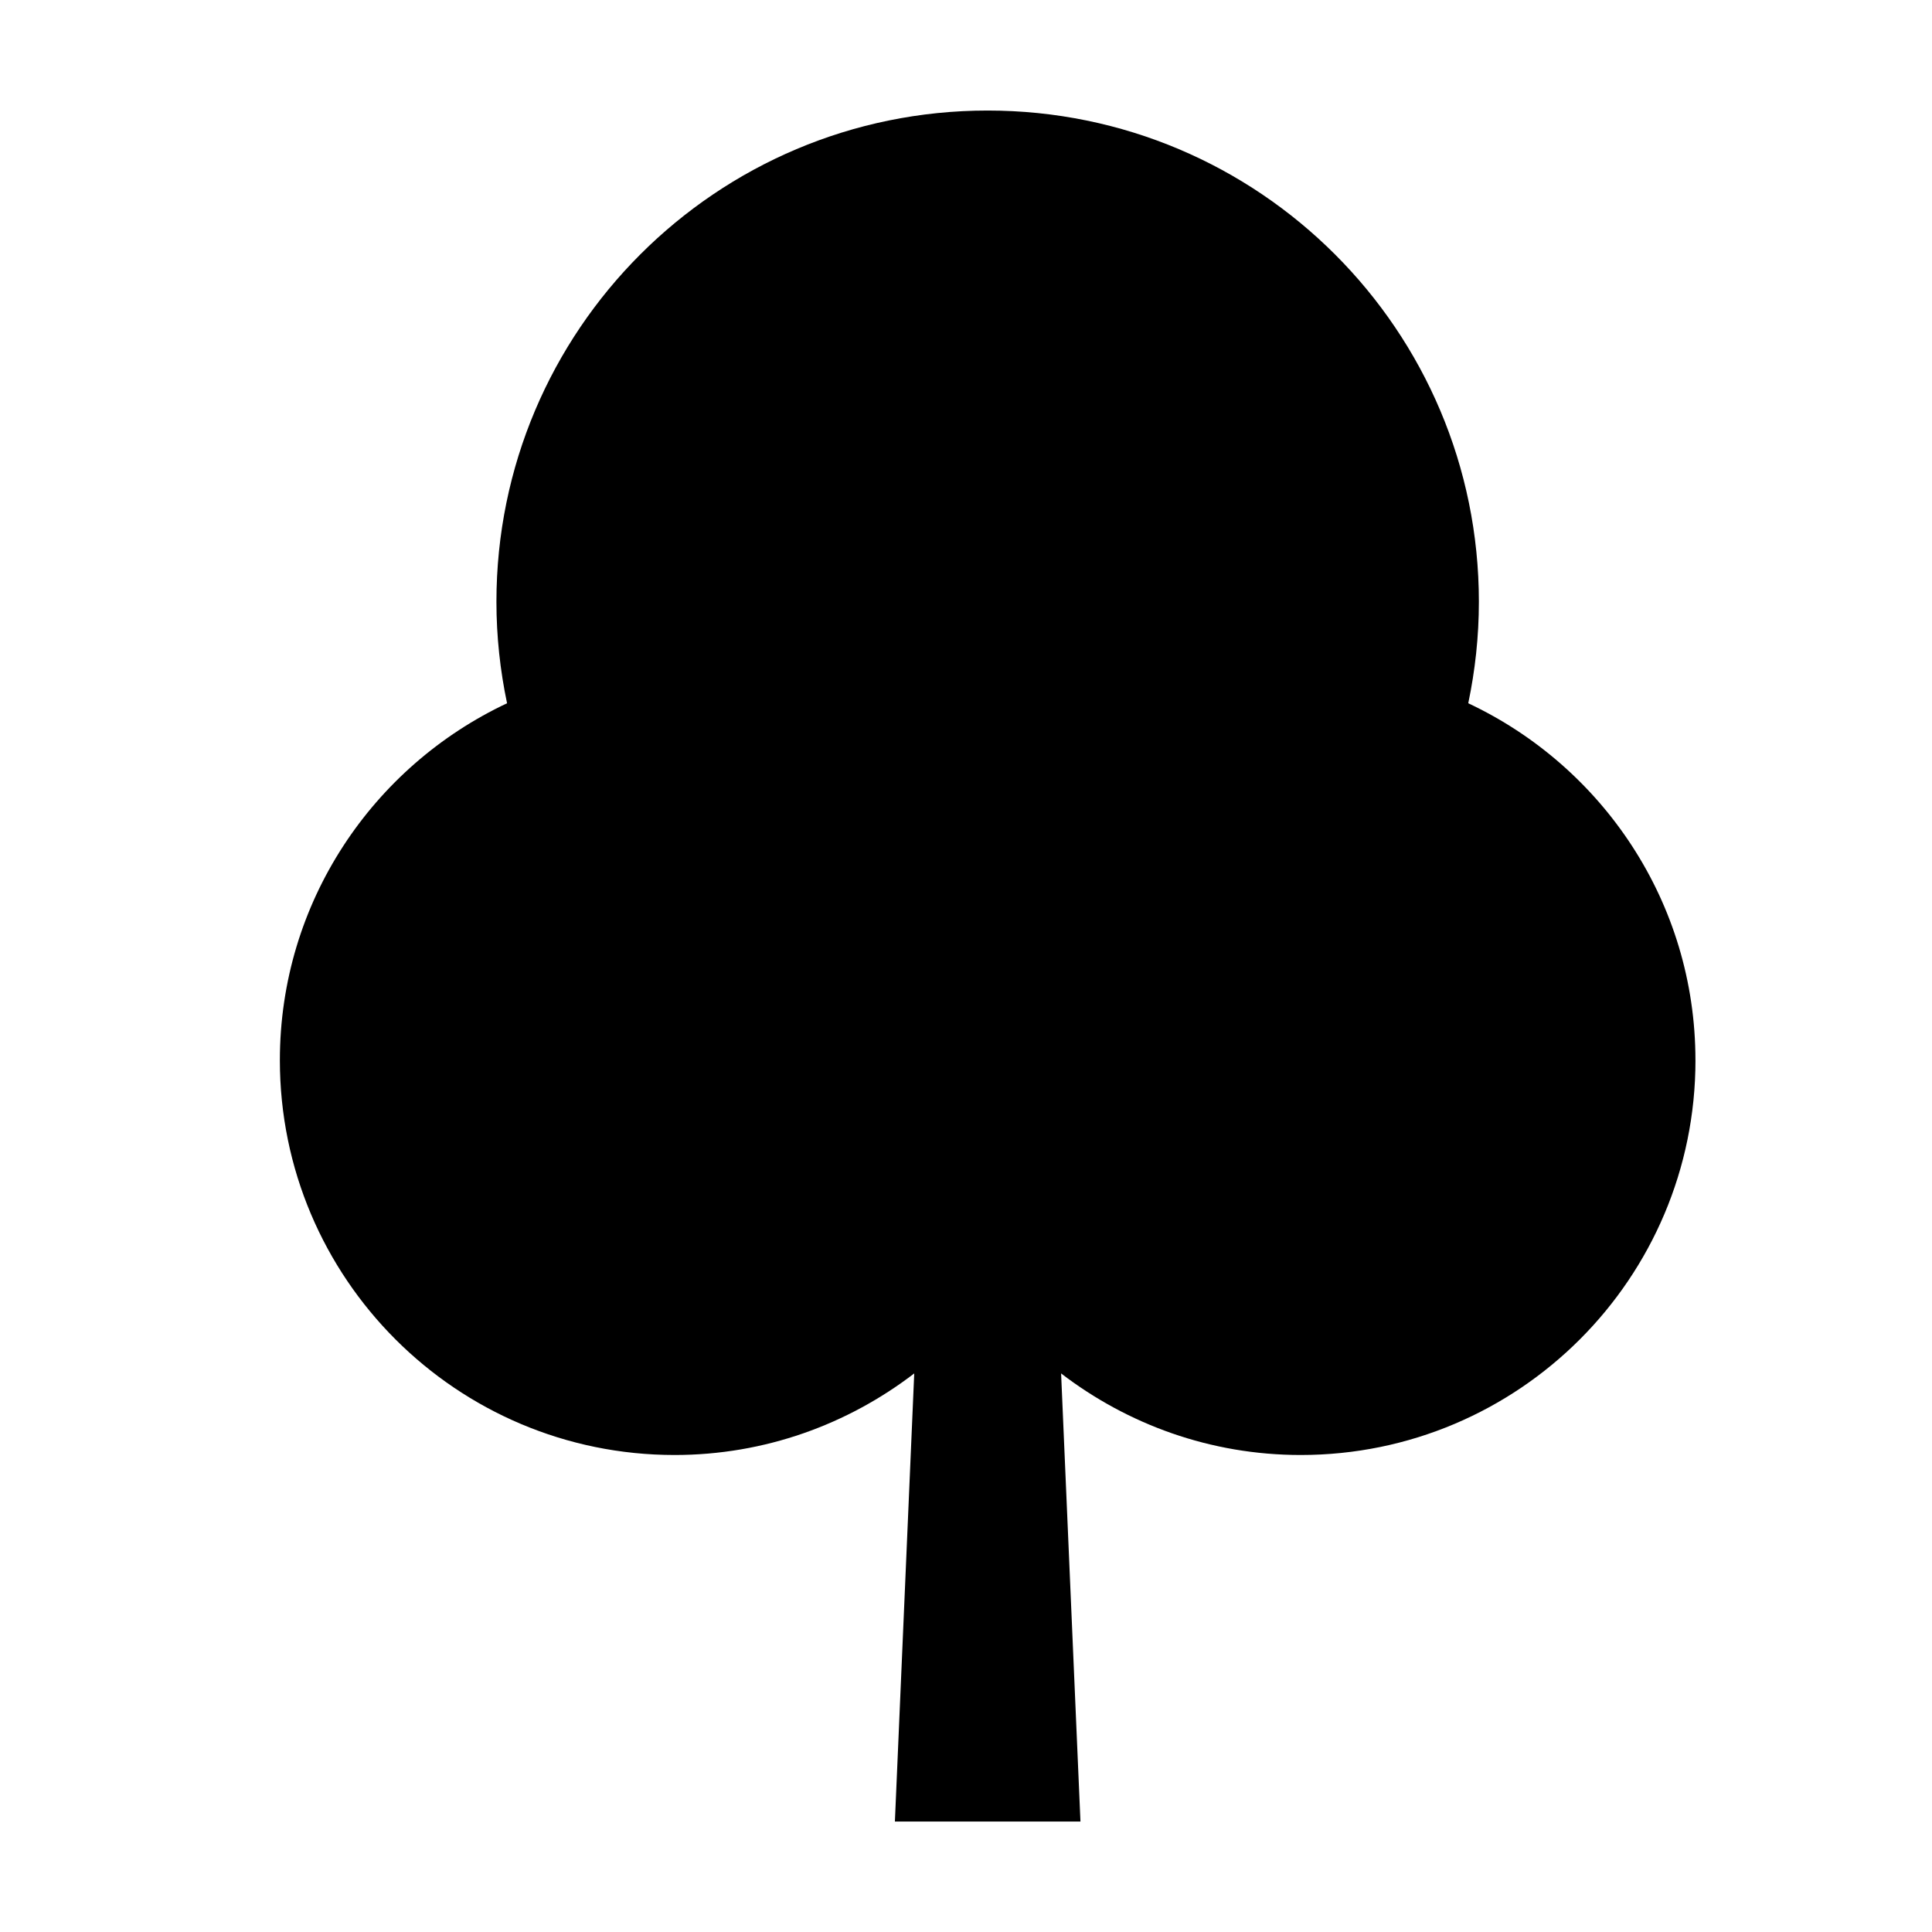 <?xml version="1.0" encoding="UTF-8"?>
<!-- Uploaded to: SVG Repo, www.svgrepo.com, Generator: SVG Repo Mixer Tools -->
<svg fill="#000000" width="800px" height="800px" version="1.1" viewBox="144 144 512 512" xmlns="http://www.w3.org/2000/svg">
 <path d="m593.31 424.98c0-41.875-24.66-77.898-60.207-94.609 1.824-8.688 2.816-17.672 2.816-26.898 0.004-71.898-58.281-130.18-130.18-130.18-71.898 0-130.18 58.285-130.18 130.18 0 9.227 0.992 18.219 2.816 26.898-35.539 16.711-60.207 52.734-60.207 94.609 0 57.773 46.836 104.61 104.61 104.61 23.914 0 45.887-8.117 63.504-21.617l-5.125 118.75h49.176l-5.129-118.75c17.617 13.504 39.59 21.617 63.504 21.617 57.773 0 104.61-46.832 104.61-104.61z"/>
</svg>